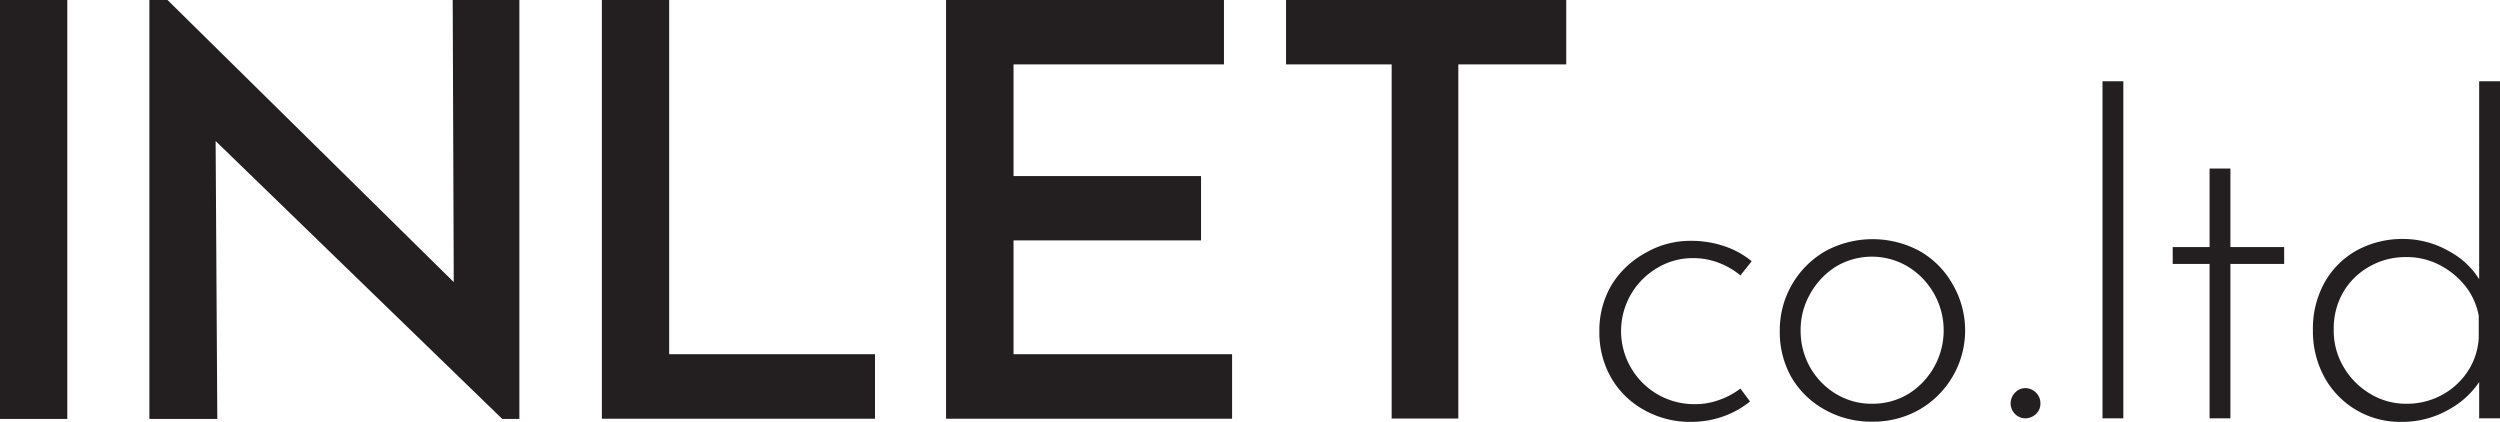 <svg xmlns="http://www.w3.org/2000/svg" width="120" height="20.25"><g data-name="Layer 2"><path d="M0 0h3.23v20.11H0zm28.89 0h3.23v17H42v3.1H28.89zm16.52 0h13.34v3.09h-10.1v5.36h9v3.09h-9V17h10.49v3.1H45.41zm16.32 0h13.45v3.09H70v17h-3.2v-17h-5.07zM84 19.27a4.29 4.29 0 0 1-1.29.72 4.58 4.58 0 0 1-1.52.26 4.48 4.48 0 0 1-2.27-.57 4.1 4.1 0 0 1-1.58-1.54 4.35 4.35 0 0 1-.57-2.23 4.28 4.28 0 0 1 .59-2.24A4.35 4.35 0 0 1 79 12.13a4.25 4.25 0 0 1 2.16-.57 5 5 0 0 1 1.62.26 4.11 4.11 0 0 1 1.3.72l-.54.68a3.62 3.62 0 0 0-1-.59 3.39 3.39 0 0 0-1.28-.24 3.28 3.28 0 0 0-1.71.47 3.51 3.51 0 0 0 1.8 6.54 3.35 3.35 0 0 0 1.19-.21 3.57 3.57 0 0 0 1-.54zm1.43-3.41a4.37 4.37 0 0 1 2.18-3.8 4.75 4.75 0 0 1 4.55 0 4.2 4.2 0 0 1 1.57 1.59 4.39 4.39 0 0 1-1.58 6 4.47 4.47 0 0 1-2.27.59 4.54 4.54 0 0 1-2.28-.57 4.2 4.2 0 0 1-1.6-1.54 4.39 4.39 0 0 1-.57-2.27zm1 0a3.55 3.55 0 0 0 .46 1.78 3.51 3.51 0 0 0 1.24 1.27 3.28 3.28 0 0 0 1.73.47 3.34 3.34 0 0 0 1.74-.47 3.59 3.59 0 0 0 0-6.1 3.37 3.37 0 0 0-3.5 0 3.65 3.65 0 0 0-1.22 1.31 3.48 3.48 0 0 0-.45 1.76zm10.3 2.98a.67.67 0 0 1 .49-.21.72.72 0 0 1 .5.21.7.7 0 0 1 .22.51.68.68 0 0 1-.22.53.76.76 0 0 1-.5.2.7.7 0 0 1-.49-.2.72.72 0 0 1-.22-.53.74.74 0 0 1 .22-.51zm4.19-14.94h1v16.18h-1zm5.14 4.19h1v3.77h2.58v.81h-2.58v7.41h-1v-7.41h-1.77v-.81h1.77zm9.17 12.16a4.13 4.13 0 0 1-3.65-2.13 4.59 4.59 0 0 1-.56-2.26 4.56 4.56 0 0 1 .57-2.32 4 4 0 0 1 1.57-1.54 4.56 4.56 0 0 1 2.18-.53 4.44 4.44 0 0 1 2.27.62 3.83 3.83 0 0 1 1.56 1.61l-.17.47V3.9h1v16.18h-1v-2.56l.21.47a4.1 4.1 0 0 1-1.6 1.63 4.51 4.51 0 0 1-2.38.63zm.26-.87a3.51 3.51 0 0 0 1.72-.42 3.45 3.45 0 0 0 1.24-1.13 3.28 3.28 0 0 0 .53-1.61v-1.06a3.25 3.25 0 0 0-.66-1.45 3.81 3.81 0 0 0-1.24-1 3.39 3.39 0 0 0-1.59-.37 3.48 3.48 0 0 0-1.75.45 3.35 3.35 0 0 0-1.25 1.21 3.46 3.46 0 0 0-.47 1.83 3.39 3.39 0 0 0 .47 1.78 3.59 3.59 0 0 0 1.26 1.28 3.3 3.3 0 0 0 1.74.49zM21.73 0l.05 13.54L8.04 0h-.87v20.11h3.26l-.08-13.34 13.76 13.34h.82V0h-3.2z" fill="#231f20" data-name="レイヤー 1"/></g></svg>